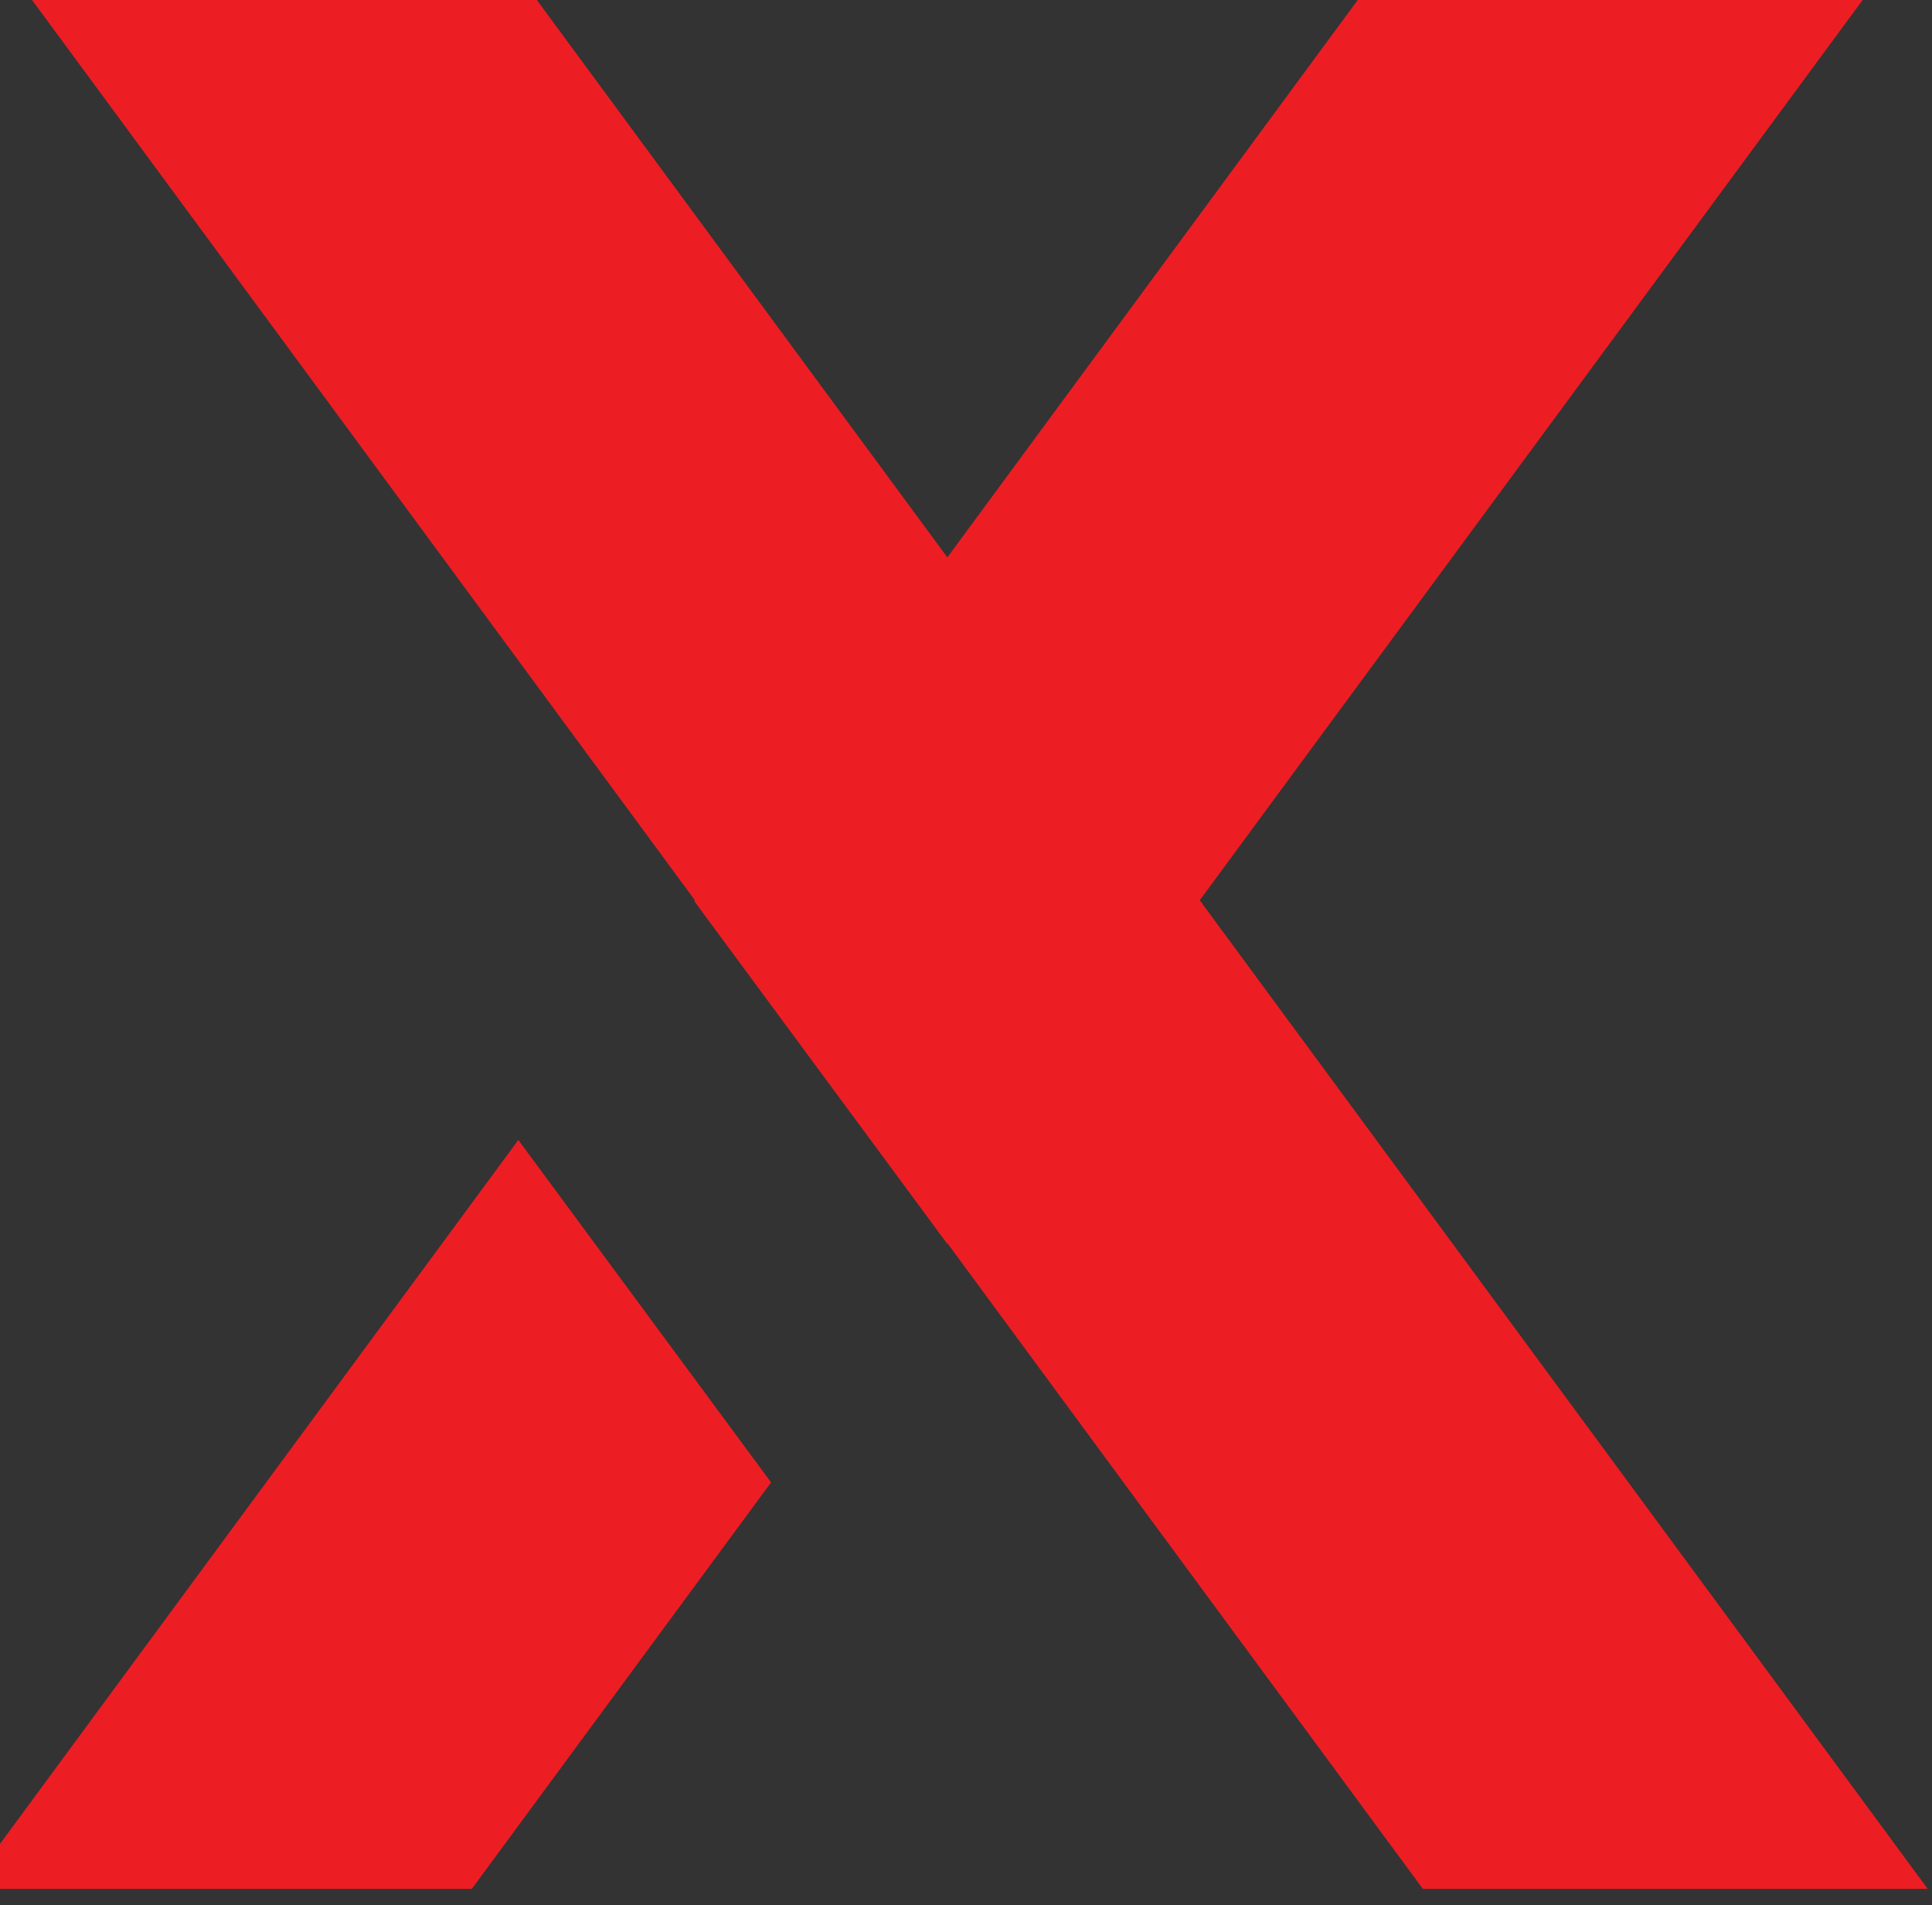<?xml version="1.0" encoding="UTF-8" standalone="no"?>
<!-- Created with Inkscape (http://www.inkscape.org/) -->

<svg
   version="1.1"
   id="svg1"
   viewBox="0 0 151.147 149.056"
   sodipodi:docname="Xlogo.svg"
   inkscape:version="1.3.2 (091e20e, 2023-11-25)"
   xmlns:inkscape="http://www.inkscape.org/namespaces/inkscape"
   xmlns:sodipodi="http://sodipodi.sourceforge.net/DTD/sodipodi-0.dtd"
   xmlns="http://www.w3.org/2000/svg"
   xmlns:svg="http://www.w3.org/2000/svg">
  <rect x="0" y="0" width="151.147" height="149.056" fill="#333333" stroke="none"/>
  <defs
     id="defs1">
    <clipPath
       clipPathUnits="userSpaceOnUse"
       id="clipPath2">
      <path
         d="M 0,1080 H 1080 V 0 H 0 Z"
         transform="translate(-192.769,-507.846)"
         id="path2" />
    </clipPath>
    <clipPath
       clipPathUnits="userSpaceOnUse"
       id="clipPath4">
      <path
         d="M 0,1080 H 1080 V 0 H 0 Z"
         transform="translate(-409.815,-483.633)"
         id="path4" />
    </clipPath>
    <clipPath
       clipPathUnits="userSpaceOnUse"
       id="clipPath6">
      <path
         d="M 0,1080 H 1080 V 0 H 0 Z"
         transform="translate(-510.004,-534.592)"
         id="path6" />
    </clipPath>
    <clipPath
       clipPathUnits="userSpaceOnUse"
       id="clipPath8">
      <path
         d="M 0,1080 H 1080 V 0 H 0 Z"
         id="path8" />
    </clipPath>
    <clipPath
       clipPathUnits="userSpaceOnUse"
       id="clipPath10">
      <path
         d="M 0,1080 H 1080 V 0 H 0 Z"
         transform="translate(-596.778,-507.846)"
         id="path10" />
    </clipPath>
    <clipPath
       clipPathUnits="userSpaceOnUse"
       id="clipPath12">
      <path
         d="M 0,1080 H 1080 V 0 H 0 Z"
         transform="translate(-741.63,-572.221)"
         id="path12" />
    </clipPath>
    <clipPath
       clipPathUnits="userSpaceOnUse"
       id="clipPath14">
      <path
         d="M 0,1080 H 1080 V 0 H 0 Z"
         transform="translate(-911.094,-483.633)"
         id="path14" />
    </clipPath>
  </defs>
  <sodipodi:namedview
     id="namedview1"
     pagecolor="#ffffff"
     bordercolor="#000000"
     borderopacity="0.25"
     inkscape:showpageshadow="2"
     inkscape:pageopacity="0.0"
     inkscape:pagecheckerboard="0"
     inkscape:deskcolor="#d1d1d1"
     inkscape:zoom="1.3167165"
     inkscape:cx="-4.1770572"
     inkscape:cy="9.8730443"
     inkscape:window-width="1728"
     inkscape:window-height="1051"
     inkscape:window-x="0"
     inkscape:window-y="38"
     inkscape:window-maximized="0"
     inkscape:current-layer="layer-MC0"
     inkscape:clip-to-page="true">
    <inkscape:page
       x="0"
       y="0"
       inkscape:label="1"
       id="page1"
       width="151.147"
       height="149.056"
       margin="644.844 225.208 644.844 7.595"
       bleed="0" />
  </sodipodi:namedview>
  <g
     id="layer-MC0"
     inkscape:groupmode="layer"
     inkscape:label="Layer 1"
     transform="translate(-1040.436,-599.486)">
    <path
       id="path1"
       d="m 0,0 h 45.738 c 4.483,1.157 7.693,5.266 7.693,9.934 0,4.784 -3.317,8.923 -7.942,9.987 H 0 Z m 77.329,9.934 c 0,-5.808 -1.487,-11.545 -4.29,-16.58 -6.025,-10.837 -17.464,-17.567 -29.857,-17.567 -1.282,0 -2.58,0.074 -3.872,0.219 -1.287,-0.145 -2.59,-0.219 -3.867,-0.219 h -59.305 v 68.52 h 61.338 c 4.782,0.961 8.217,5.136 8.217,10.052 0,4.618 -3.162,8.71 -7.586,9.897 H -0.002 v -0.034 h -23.86 V 88.5 h 59.305 c 12.184,0 23.522,-6.562 29.612,-17.125 0.093,-0.164 0.189,-0.328 0.278,-0.498 2.785,-5.029 4.256,-10.741 4.256,-16.518 0,-5.83 -1.498,-11.588 -4.33,-16.652 -0.046,-0.09 -0.096,-0.179 -0.149,-0.265 L 65.089,37.404 65.08,37.388 65.074,37.373 c -0.164,-0.278 -0.328,-0.556 -0.498,-0.831 0.429,-0.343 0.841,-0.69 1.249,-1.048 2.878,-2.556 5.295,-5.552 7.174,-8.914 2.832,-5.06 4.33,-10.816 4.33,-16.646"
       style="fill:#1a1a1a;fill-opacity:1;fill-rule:nonzero;stroke:none"
       transform="matrix(1.333,0,0,-1.333,233.481,714.974)"
       clip-path="url(#clipPath2)" />
    <path
       id="path3"
       d="m 0,0 h -29.929 l -1.279,2.306 -22.398,40.484 -10.976,19.825 -0.439,0.789 -15.011,26.948 0.05,0.09 1.197,2.169 9.768,17.641 1.149,2.481 h 5.731 l 1.109,-2.472 9.772,-17.65 L -3.673,6.642 Z M -89.521,73.208 -74.51,46.261 -98.834,2.306 -100.111,0 h -29.93 l 3.675,6.642 z"
       style="fill:#f2f2f2;fill-opacity:1;fill-rule:nonzero;stroke:none"
       transform="matrix(1.333,0,0,-1.333,522.877,747.257)"
       clip-path="url(#clipPath4)" />
    <path
       id="path5"
       d="m 0,0 c 2.929,-5.121 4.479,-10.961 4.479,-16.898 0,-5.935 -1.55,-11.775 -4.479,-16.896 -6.065,-10.587 -17.397,-17.165 -29.582,-17.165 h -33.792 c -14.963,0 -27.565,10.106 -31.358,23.861 -0.76,2.759 -1.168,5.668 -1.168,8.67 h 23.364 c 0,-4.016 2.594,-7.437 6.193,-8.67 h 36.761 c 5.623,0 10.201,4.578 10.201,10.2 0,5.623 -4.578,10.201 -10.201,10.201 h -32.256 c -9.545,0 -18.561,4.033 -24.935,10.861 -1.77,1.895 -3.335,4.003 -4.652,6.303 -2.93,5.122 -4.475,10.961 -4.475,16.898 0,5.935 1.545,11.775 4.475,16.896 6.064,10.588 17.397,17.165 29.587,17.165 h 34.374 c 14.963,0 27.565,-10.105 31.358,-23.86 0.76,-2.76 1.168,-5.668 1.168,-8.67 h -23.365 c 0,4.015 -2.594,7.437 -6.194,8.67 h -37.341 c -5.628,0 -10.202,-4.578 -10.202,-10.201 0,-5.622 4.574,-10.2 10.202,-10.2 h 32.256 C -17.397,17.165 -6.065,10.587 0,0"
       style="fill:#000000;fill-opacity:1;fill-rule:nonzero;stroke:none"
       transform="matrix(1.333,0,0,-1.333,656.461,679.313)"
       clip-path="url(#clipPath6)" />
    <path
       id="path7"
       d="m 555.969,483.633 h -23.86 v 112.554 h 23.86 z"
       style="fill:#f2f2f2;fill-opacity:1;fill-rule:nonzero;stroke:none"
       transform="matrix(1.333,0,0,-1.333,-23.543,1392.102)"
       clip-path="url(#clipPath8)" />
    <path
       id="path9"
       d="m 0,0 h 45.738 c 4.483,1.157 7.693,5.266 7.693,9.934 0,4.784 -3.317,8.923 -7.942,9.987 H 0 Z m 77.329,9.934 c 0,-5.808 -1.487,-11.545 -4.29,-16.58 -6.025,-10.837 -17.464,-17.567 -29.857,-17.567 -1.282,0 -2.58,0.074 -3.872,0.219 -1.287,-0.145 -2.59,-0.219 -3.867,-0.219 h -59.305 v 68.52 h 61.338 c 4.782,0.961 8.217,5.136 8.217,10.052 0,4.618 -3.162,8.71 -7.586,9.897 H -0.002 v -0.034 h -23.86 V 88.5 h 59.305 c 12.184,0 23.522,-6.562 29.612,-17.125 0.093,-0.164 0.189,-0.328 0.278,-0.498 2.785,-5.029 4.256,-10.741 4.256,-16.518 0,-5.83 -1.498,-11.588 -4.33,-16.652 -0.046,-0.09 -0.095,-0.179 -0.149,-0.265 L 65.089,37.404 65.08,37.388 65.074,37.373 c -0.164,-0.278 -0.328,-0.556 -0.498,-0.831 0.429,-0.343 0.841,-0.69 1.249,-1.048 2.878,-2.556 5.295,-5.552 7.174,-8.914 2.832,-5.06 4.33,-10.816 4.33,-16.646"
       style="fill:#f2f2f2;fill-opacity:1;fill-rule:nonzero;stroke:none"
       transform="matrix(1.333,0,0,-1.333,772.161,714.974)"
       clip-path="url(#clipPath10)" />
    <path
       id="path11"
       d="m 0,0 c -17.982,0 -32.612,-14.63 -32.612,-32.612 0,-17.983 14.63,-32.612 32.612,-32.612 17.982,0 32.61,14.629 32.61,32.612 C 32.61,-14.63 17.982,0 0,0 m 55.975,-32.612 c 0,-30.865 -25.11,-55.975 -55.975,-55.975 -30.865,0 -55.975,25.11 -55.975,55.975 0,30.864 25.11,55.975 55.975,55.975 30.865,0 55.975,-25.109 55.975,-55.975"
       style="fill:#f2f2f2;fill-opacity:1;fill-rule:nonzero;stroke:none"
       transform="matrix(1.333,0,0,-1.333,965.297,629.141)"
       clip-path="url(#clipPath12)"
       inkscape:label="path11" />
    <path
       id="path13"
       d="m 0,0 h -29.631 l -1.342,1.824 -15.148,20.565 -11.407,15.495 -0.016,-0.019 -0.015,0.013 -14.834,20.094 0.037,0.05 -34.778,47.238 -5.251,7.125 h 29.628 l 1.342,-1.821 23.877,-32.419 23.87,32.419 1.342,1.821 H -2.693 L -7.944,105.256 -42.725,58.022 -5.249,7.128 Z M -82.717,43.954 -67.883,23.856 -84.108,1.82 -85.446,0 h -29.637 l 5.249,7.128 z"
       style="fill:#ed1d24;fill-opacity:1;fill-rule:nonzero;stroke:none"
       transform="matrix(1.333,0,0,-1.333,1191.248,747.257)"
       clip-path="url(#clipPath14)" />
  </g>
</svg>
